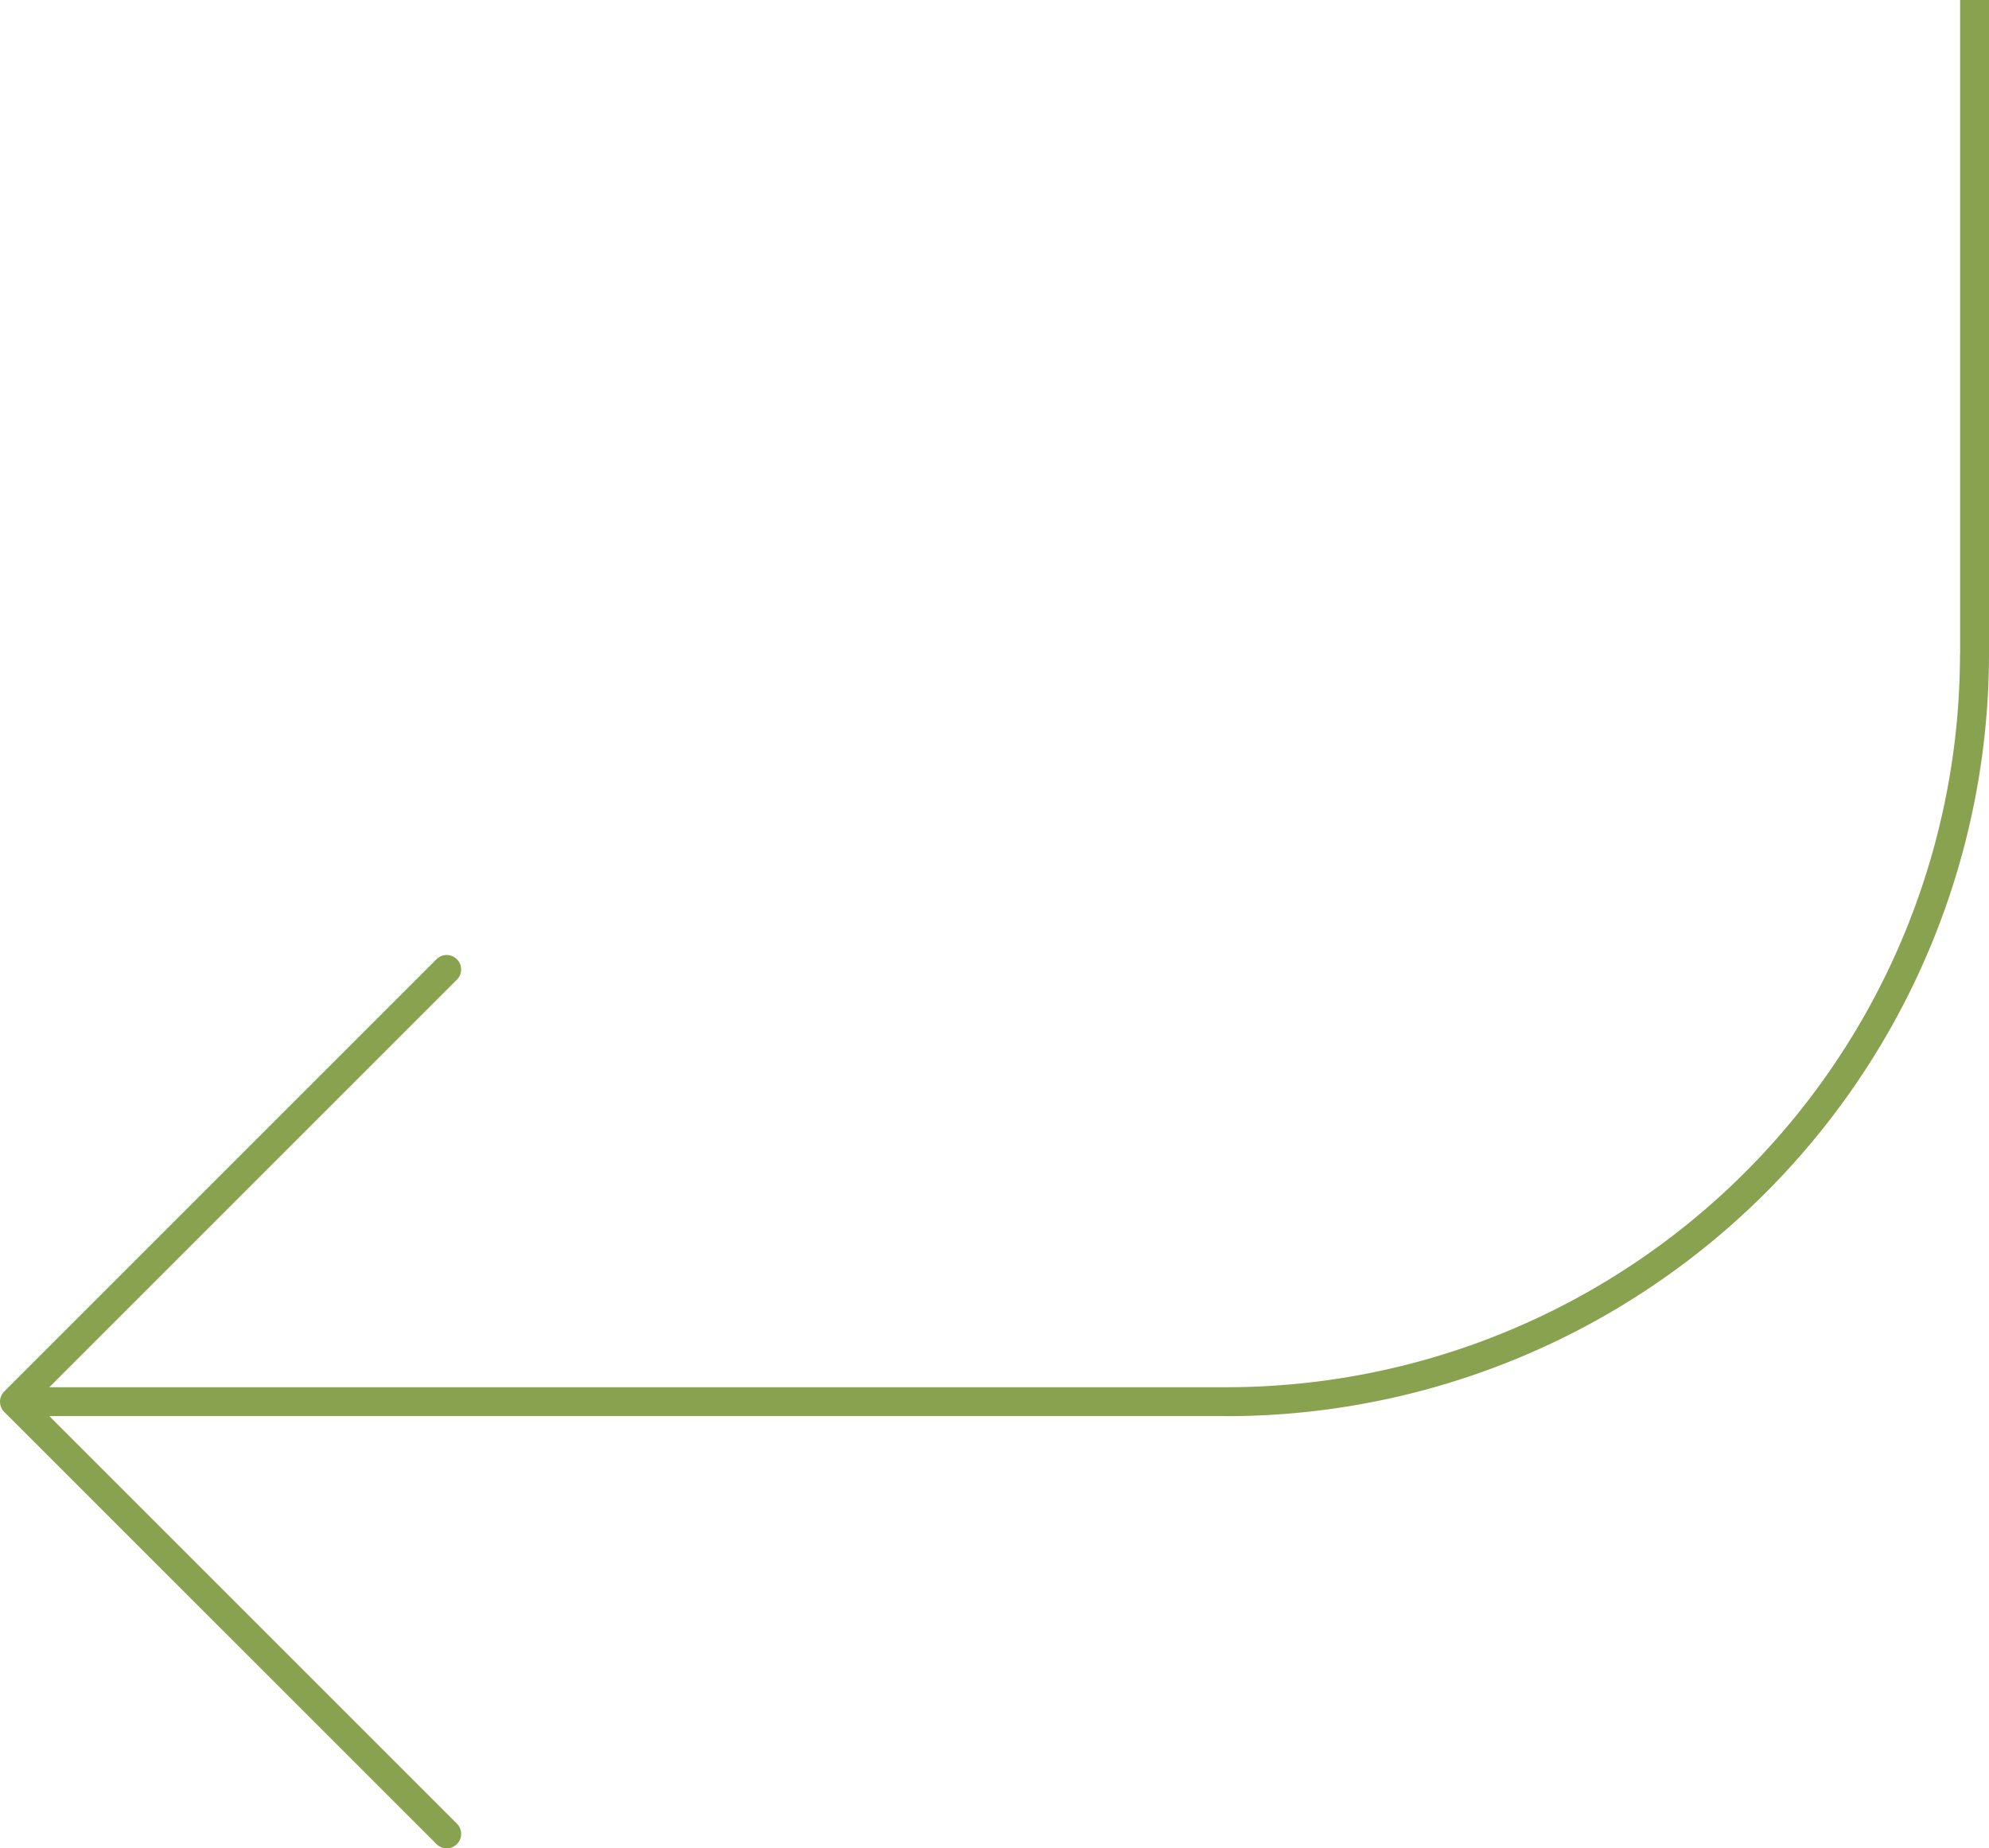 <?xml version="1.0" encoding="UTF-8"?>
<svg xmlns="http://www.w3.org/2000/svg" width="197.622" height="183.642" viewBox="0 0 197.622 183.642">
  <path id="Tracciato_12" data-name="Tracciato 12" d="M.11,138.728a1.42,1.42,0,0,1,.31-.465L43.347,95.337a1.435,1.435,0,1,1,2.029,2.029L4.9,137.844H121.835a72.907,72.907,0,0,0,72.906-72.908h.012V0h2.869V64.935a75.787,75.787,0,0,1-75.785,75.785l0-.006H4.9l40.479,40.478a1.435,1.435,0,1,1-2.029,2.029L.422,140.3a1.443,1.443,0,0,1-.31-1.57" fill="#88a250"></path>
</svg>
